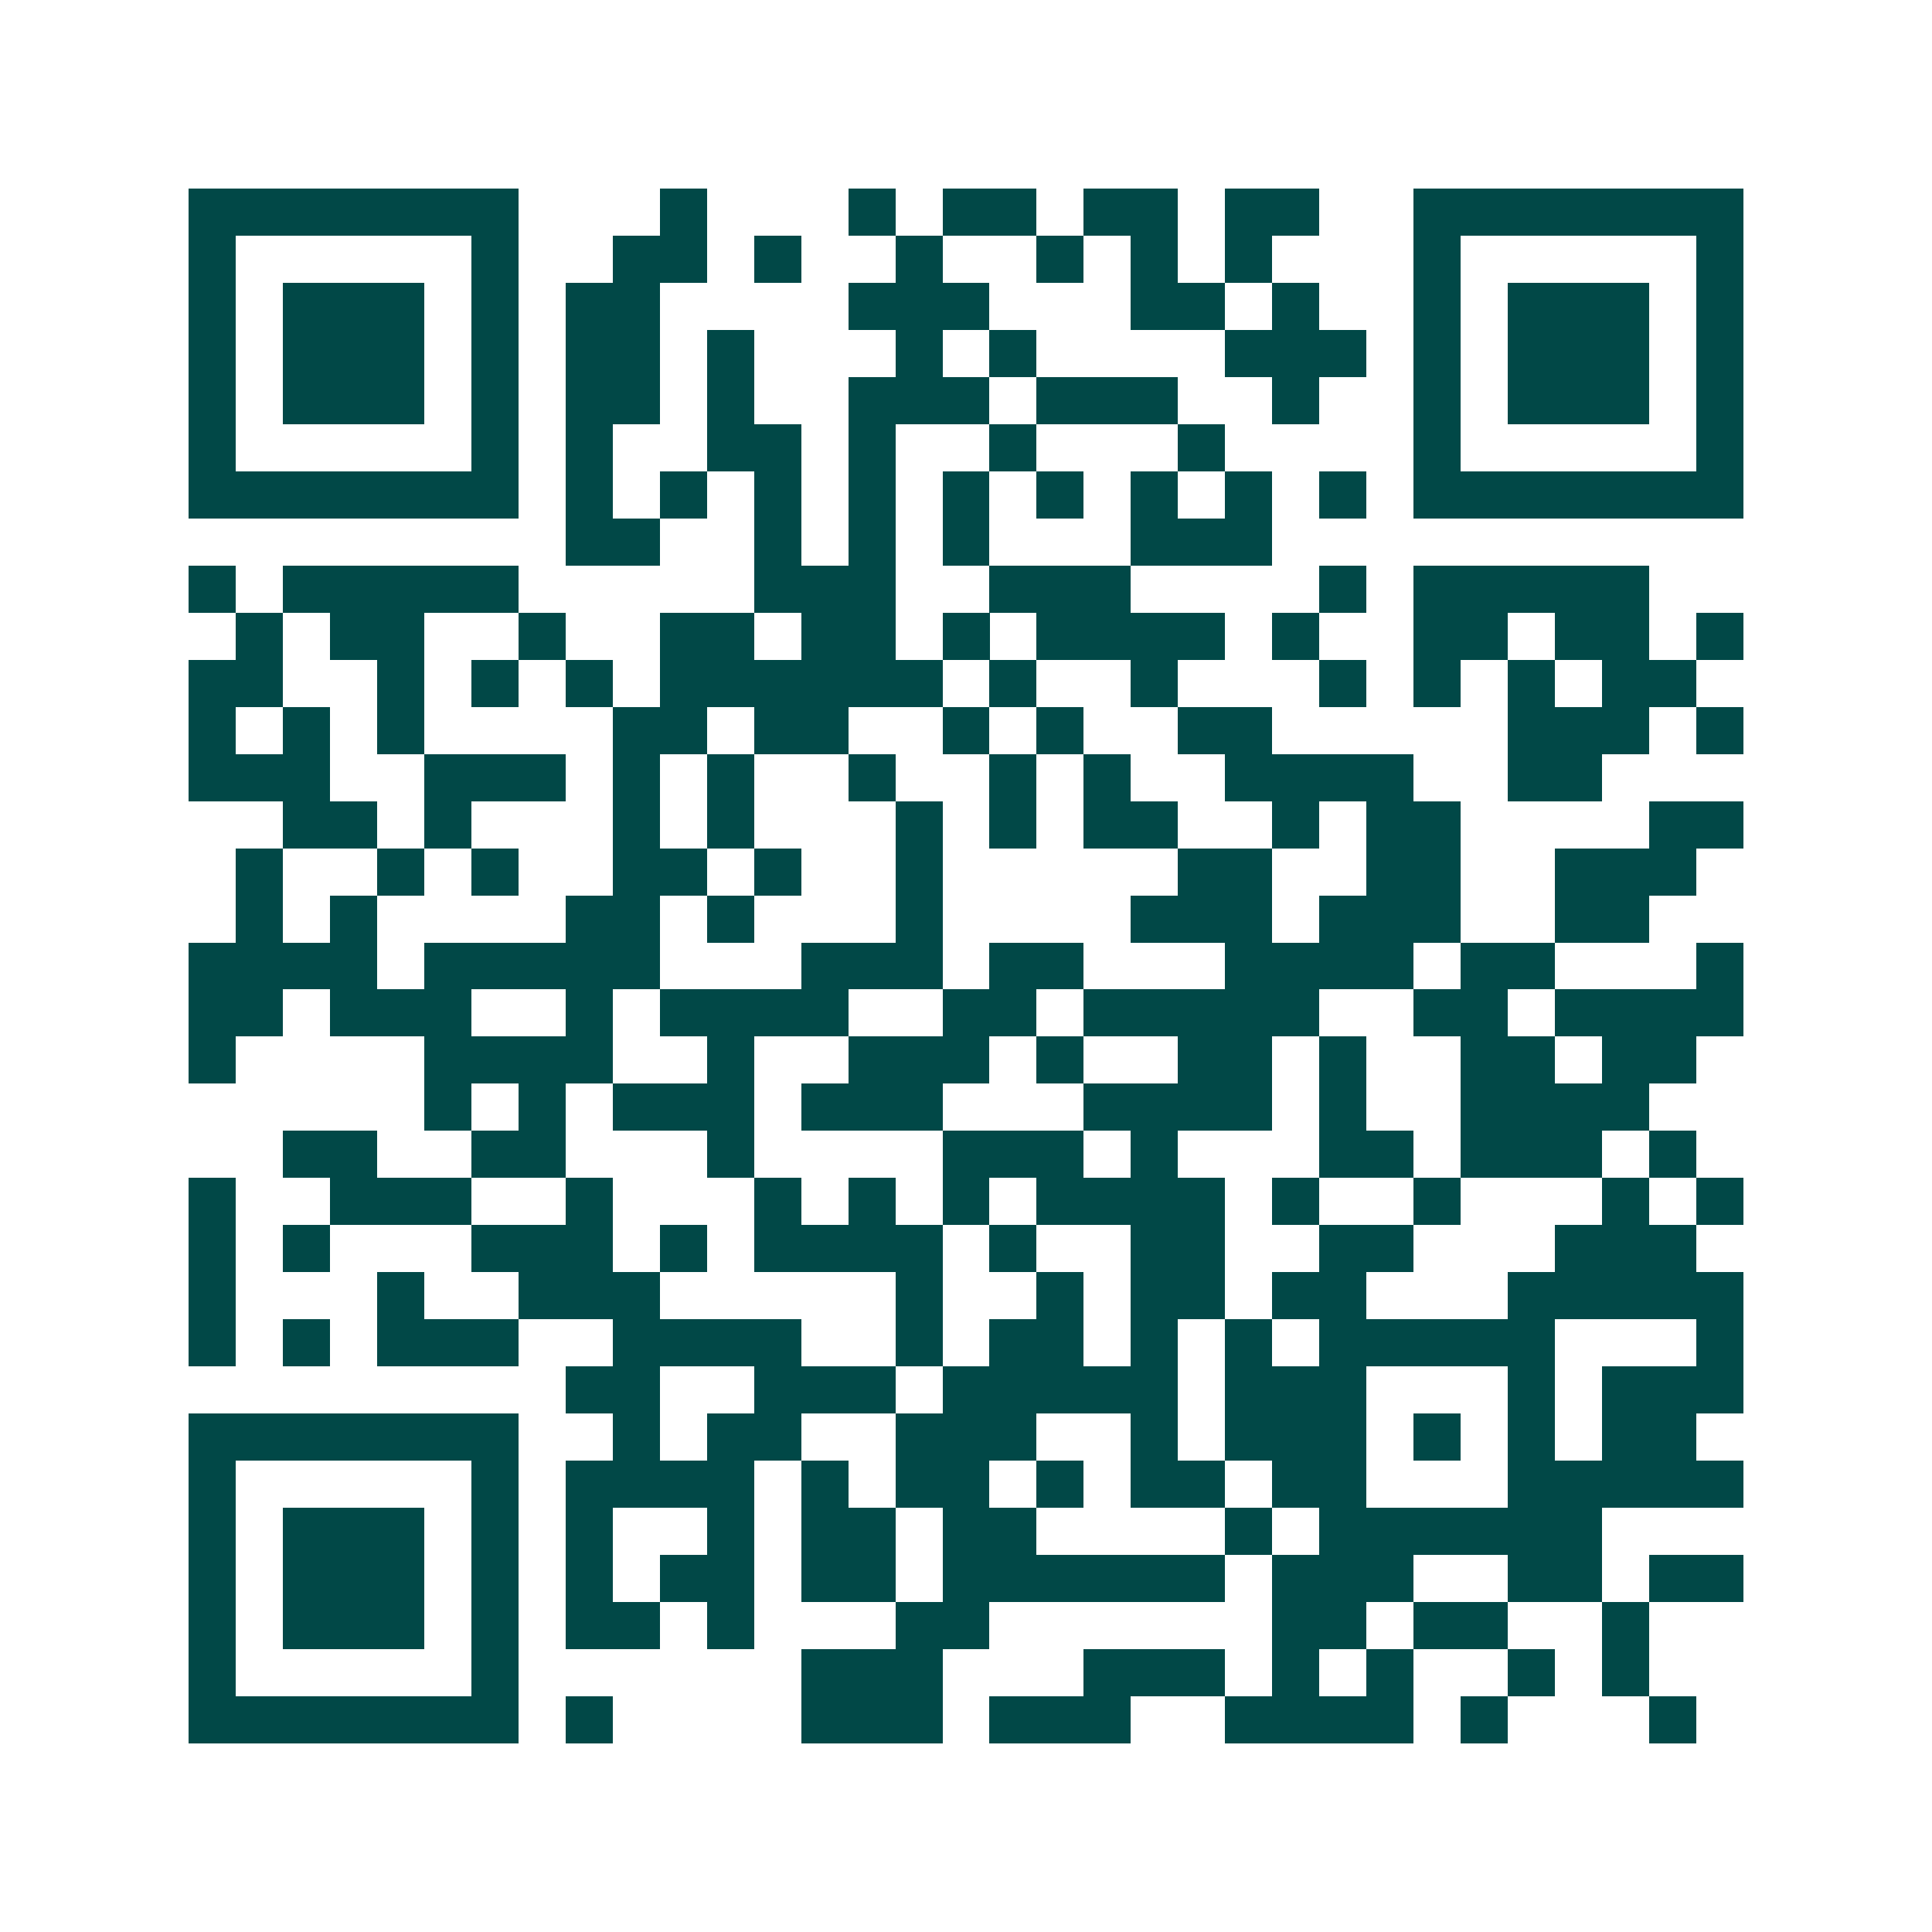 <svg xmlns="http://www.w3.org/2000/svg" width="200" height="200" viewBox="0 0 41 41" shape-rendering="crispEdges"><path fill="#ffffff" d="M0 0h41v41H0z"/><path stroke="#014847" d="M4 4.5h7m3 0h1m3 0h1m1 0h2m1 0h2m1 0h2m2 0h7M4 5.5h1m5 0h1m2 0h2m1 0h1m2 0h1m2 0h1m1 0h1m1 0h1m3 0h1m5 0h1M4 6.5h1m1 0h3m1 0h1m1 0h2m4 0h3m3 0h2m1 0h1m2 0h1m1 0h3m1 0h1M4 7.5h1m1 0h3m1 0h1m1 0h2m1 0h1m3 0h1m1 0h1m4 0h3m1 0h1m1 0h3m1 0h1M4 8.5h1m1 0h3m1 0h1m1 0h2m1 0h1m2 0h3m1 0h3m2 0h1m2 0h1m1 0h3m1 0h1M4 9.5h1m5 0h1m1 0h1m2 0h2m1 0h1m2 0h1m3 0h1m4 0h1m5 0h1M4 10.5h7m1 0h1m1 0h1m1 0h1m1 0h1m1 0h1m1 0h1m1 0h1m1 0h1m1 0h1m1 0h7M12 11.5h2m2 0h1m1 0h1m1 0h1m3 0h3M4 12.5h1m1 0h5m5 0h3m2 0h3m4 0h1m1 0h5M5 13.5h1m1 0h2m2 0h1m2 0h2m1 0h2m1 0h1m1 0h4m1 0h1m2 0h2m1 0h2m1 0h1M4 14.5h2m2 0h1m1 0h1m1 0h1m1 0h6m1 0h1m2 0h1m3 0h1m1 0h1m1 0h1m1 0h2M4 15.5h1m1 0h1m1 0h1m4 0h2m1 0h2m2 0h1m1 0h1m2 0h2m5 0h3m1 0h1M4 16.5h3m2 0h3m1 0h1m1 0h1m2 0h1m2 0h1m1 0h1m2 0h4m2 0h2M6 17.5h2m1 0h1m3 0h1m1 0h1m3 0h1m1 0h1m1 0h2m2 0h1m1 0h2m4 0h2M5 18.5h1m2 0h1m1 0h1m2 0h2m1 0h1m2 0h1m5 0h2m2 0h2m2 0h3M5 19.5h1m1 0h1m4 0h2m1 0h1m3 0h1m4 0h3m1 0h3m2 0h2M4 20.5h4m1 0h5m3 0h3m1 0h2m3 0h4m1 0h2m3 0h1M4 21.5h2m1 0h3m2 0h1m1 0h4m2 0h2m1 0h5m2 0h2m1 0h4M4 22.5h1m4 0h4m2 0h1m2 0h3m1 0h1m2 0h2m1 0h1m2 0h2m1 0h2M9 23.5h1m1 0h1m1 0h3m1 0h3m3 0h4m1 0h1m2 0h4M6 24.5h2m2 0h2m3 0h1m4 0h3m1 0h1m3 0h2m1 0h3m1 0h1M4 25.5h1m2 0h3m2 0h1m3 0h1m1 0h1m1 0h1m1 0h4m1 0h1m2 0h1m3 0h1m1 0h1M4 26.5h1m1 0h1m3 0h3m1 0h1m1 0h4m1 0h1m2 0h2m2 0h2m3 0h3M4 27.5h1m3 0h1m2 0h3m5 0h1m2 0h1m1 0h2m1 0h2m3 0h5M4 28.5h1m1 0h1m1 0h3m2 0h4m2 0h1m1 0h2m1 0h1m1 0h1m1 0h5m3 0h1M12 29.5h2m2 0h3m1 0h5m1 0h3m3 0h1m1 0h3M4 30.5h7m2 0h1m1 0h2m2 0h3m2 0h1m1 0h3m1 0h1m1 0h1m1 0h2M4 31.5h1m5 0h1m1 0h4m1 0h1m1 0h2m1 0h1m1 0h2m1 0h2m3 0h5M4 32.5h1m1 0h3m1 0h1m1 0h1m2 0h1m1 0h2m1 0h2m4 0h1m1 0h6M4 33.5h1m1 0h3m1 0h1m1 0h1m1 0h2m1 0h2m1 0h6m1 0h3m2 0h2m1 0h2M4 34.5h1m1 0h3m1 0h1m1 0h2m1 0h1m3 0h2m6 0h2m1 0h2m2 0h1M4 35.5h1m5 0h1m6 0h3m3 0h3m1 0h1m1 0h1m2 0h1m1 0h1M4 36.5h7m1 0h1m4 0h3m1 0h3m2 0h4m1 0h1m3 0h1"/></svg>
